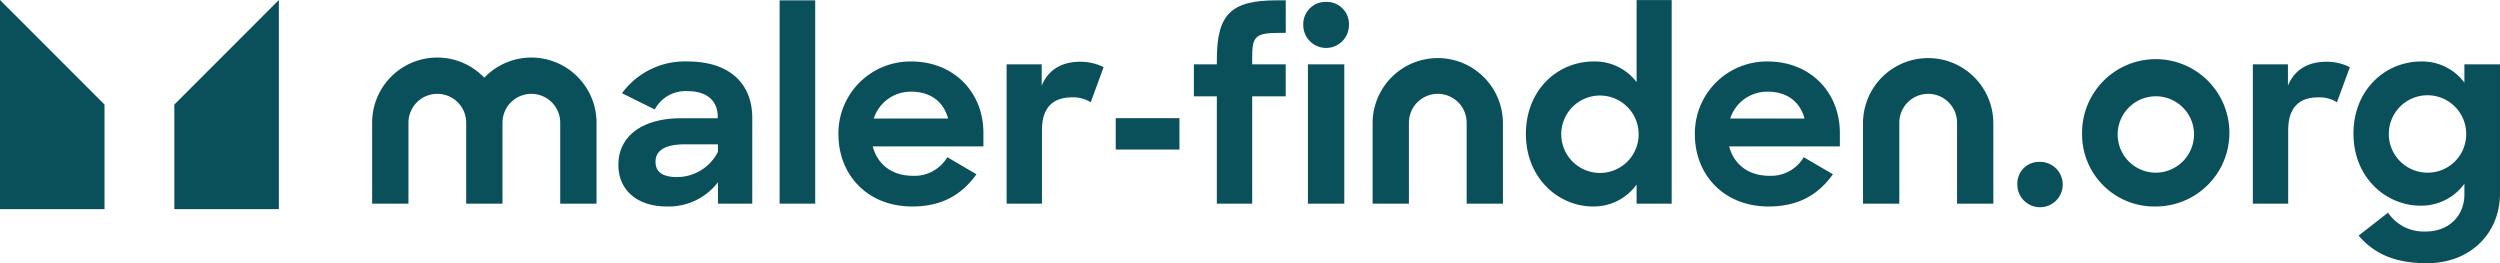 <svg xmlns="http://www.w3.org/2000/svg" width="550.825" height="58"><defs><clipPath id="a"><path fill="none" d="M0 0h550.825v58H0z" data-name="Rectangle 2989"/></clipPath></defs><g fill="#0a505b" clip-path="url(#a)" data-name="Group 23537"><path d="M136.247 36.343c0-6.367 5.286-10.289 13.813-10.289h8.071v-.4c0-3.3-2.217-5.57-6.65-5.57a7.648 7.648 0 0 0-7.219 4.036l-7.219-3.581a17.154 17.154 0 0 1 14.495-6.992c9.037 0 14.21 4.718 14.21 12.448v18.874h-7.56v-4.718a13.65 13.65 0 0 1-11.254 5.344c-6.708 0-10.687-3.751-10.687-9.152m21.941-2.9v-1.647h-7.219c-4.662 0-6.537 1.478-6.537 3.865 0 2.217 1.535 3.353 4.775 3.353a10.121 10.121 0 0 0 8.98-5.57" data-name="Path 16466"/><path d="M171.771.078h7.844V44.87h-7.844z" data-name="Rectangle 2987"/><path d="M184.729 29.578a15.847 15.847 0 0 1 16.087-16.029c9.209 0 15.86 6.651 15.86 15.746v2.956H192.29c1.023 3.979 4.263 6.48 8.811 6.48a8.368 8.368 0 0 0 7.616-4.092l6.424 3.751c-3.07 4.32-7.39 7.106-14.154 7.106-9.891 0-16.257-6.992-16.257-15.916m7.788-3.467h16.371c-1.023-3.808-3.979-5.911-8.072-5.911a8.535 8.535 0 0 0-8.3 5.911" data-name="Path 16467"/><path d="M221.788 14.174h7.73v4.718c1.478-3.638 4.547-5.287 8.471-5.287a11.394 11.394 0 0 1 5.172 1.194l-2.843 7.731a7.18 7.18 0 0 0-4.092-1.08c-4.036 0-6.65 2.046-6.65 7.219v16.2h-7.788Z" data-name="Path 16468"/><path d="M245.83 26.037h14.04v6.913h-14.04z" data-name="Rectangle 2988"/><path d="M263.052 14.177h5.059v-1.08c0-9.95 3.126-13.02 13.131-13.02h2.046V7.24h-1.312c-5.457 0-6.083.8-6.083 5.457v1.48h7.39v7.049h-7.39V44.87h-7.788V21.224h-5.059Z" data-name="Path 16469"/><path d="M292.152.419a4.88 4.88 0 0 1 5.059 5.115 5.03 5.03 0 0 1-10.06 0 4.9 4.9 0 0 1 5-5.115m-3.977 13.755h8.015v30.7h-8.015Z" data-name="Path 16470"/><path d="M336.202 29.522c0-9.777 7.048-15.972 14.892-15.972a11.492 11.492 0 0 1 9.496 4.544V.021h7.731V44.87h-7.731v-4.207a11.641 11.641 0 0 1-9.61 4.831c-7.559 0-14.778-6.2-14.778-15.973m24.84-.057a8.527 8.527 0 1 0-8.527 8.64 8.505 8.505 0 0 0 8.527-8.64" data-name="Path 16471"/><path d="M373.43 29.578a15.847 15.847 0 0 1 16.087-16.029c9.209 0 15.859 6.651 15.859 15.746v2.956h-24.385c1.023 3.979 4.263 6.48 8.811 6.48a8.368 8.368 0 0 0 7.616-4.092l6.424 3.751c-3.07 4.32-7.39 7.106-14.154 7.106-9.891 0-16.257-6.992-16.257-15.916m7.788-3.467h16.371c-1.023-3.808-3.979-5.911-8.072-5.911a8.535 8.535 0 0 0-8.3 5.911" data-name="Path 16472"/><path d="M449.423 35.661a5 5 0 1 1-4.944 5 4.791 4.791 0 0 1 4.944-5" data-name="Path 16473"/><path d="M458.744 29.521a16.231 16.231 0 1 1 16.2 15.973 15.895 15.895 0 0 1-16.2-15.973m24.67-.057a8.415 8.415 0 1 0-8.413 8.583 8.469 8.469 0 0 0 8.413-8.583" data-name="Path 16474"/><path d="M496.371 14.174h7.73v4.718c1.478-3.638 4.547-5.287 8.471-5.287a11.394 11.394 0 0 1 5.172 1.194l-2.843 7.731a7.18 7.18 0 0 0-4.092-1.08c-4.036 0-6.65 2.046-6.65 7.219v16.2h-7.788Z" data-name="Path 16475"/><path d="M518.537 29.465c0-9.719 7.049-15.916 14.893-15.916a11.535 11.535 0 0 1 9.55 4.661v-4.036h7.844v28.421c0 8.924-6.65 15.4-16.086 15.4-6.993 0-11.6-2.047-15.063-6.083l6.479-5.059a9.448 9.448 0 0 0 8.356 4.15c4.946 0 8.47-3.354 8.47-8.186v-2.33a11.745 11.745 0 0 1-9.663 4.831c-7.56 0-14.779-6.139-14.779-15.859m24.84-.057a8.527 8.527 0 1 0-8.527 8.64 8.47 8.47 0 0 0 8.527-8.64" data-name="Path 16476"/><path d="M439.197 44.872h-8V27.035a6.36 6.36 0 0 0-12.72 0v17.837h-8V27.035a14.356 14.356 0 0 1 28.711 0Z" data-name="Path 16477"/><path d="M331.148 44.872h-8V27.035a6.36 6.36 0 0 0-12.72 0v17.837h-8V27.035a14.356 14.356 0 0 1 28.711 0Z" data-name="Path 16478"/><path d="M117.065 12.68a14.305 14.305 0 0 0-10.358 4.443 14.338 14.338 0 0 0-24.713 9.912v17.837h8V27.035a6.36 6.36 0 0 1 12.72 0v17.837h8V27.035a6.36 6.36 0 0 1 12.72 0v17.837h8V27.035a14.372 14.372 0 0 0-14.356-14.355" data-name="Path 16479"/><path d="M23.029 46.085H0V0l23.03 23.043Z" data-name="Path 16480"/><path d="M61.441 46.085h-23.03V23.043L61.441 0Z" data-name="Path 16481"/></g></svg>